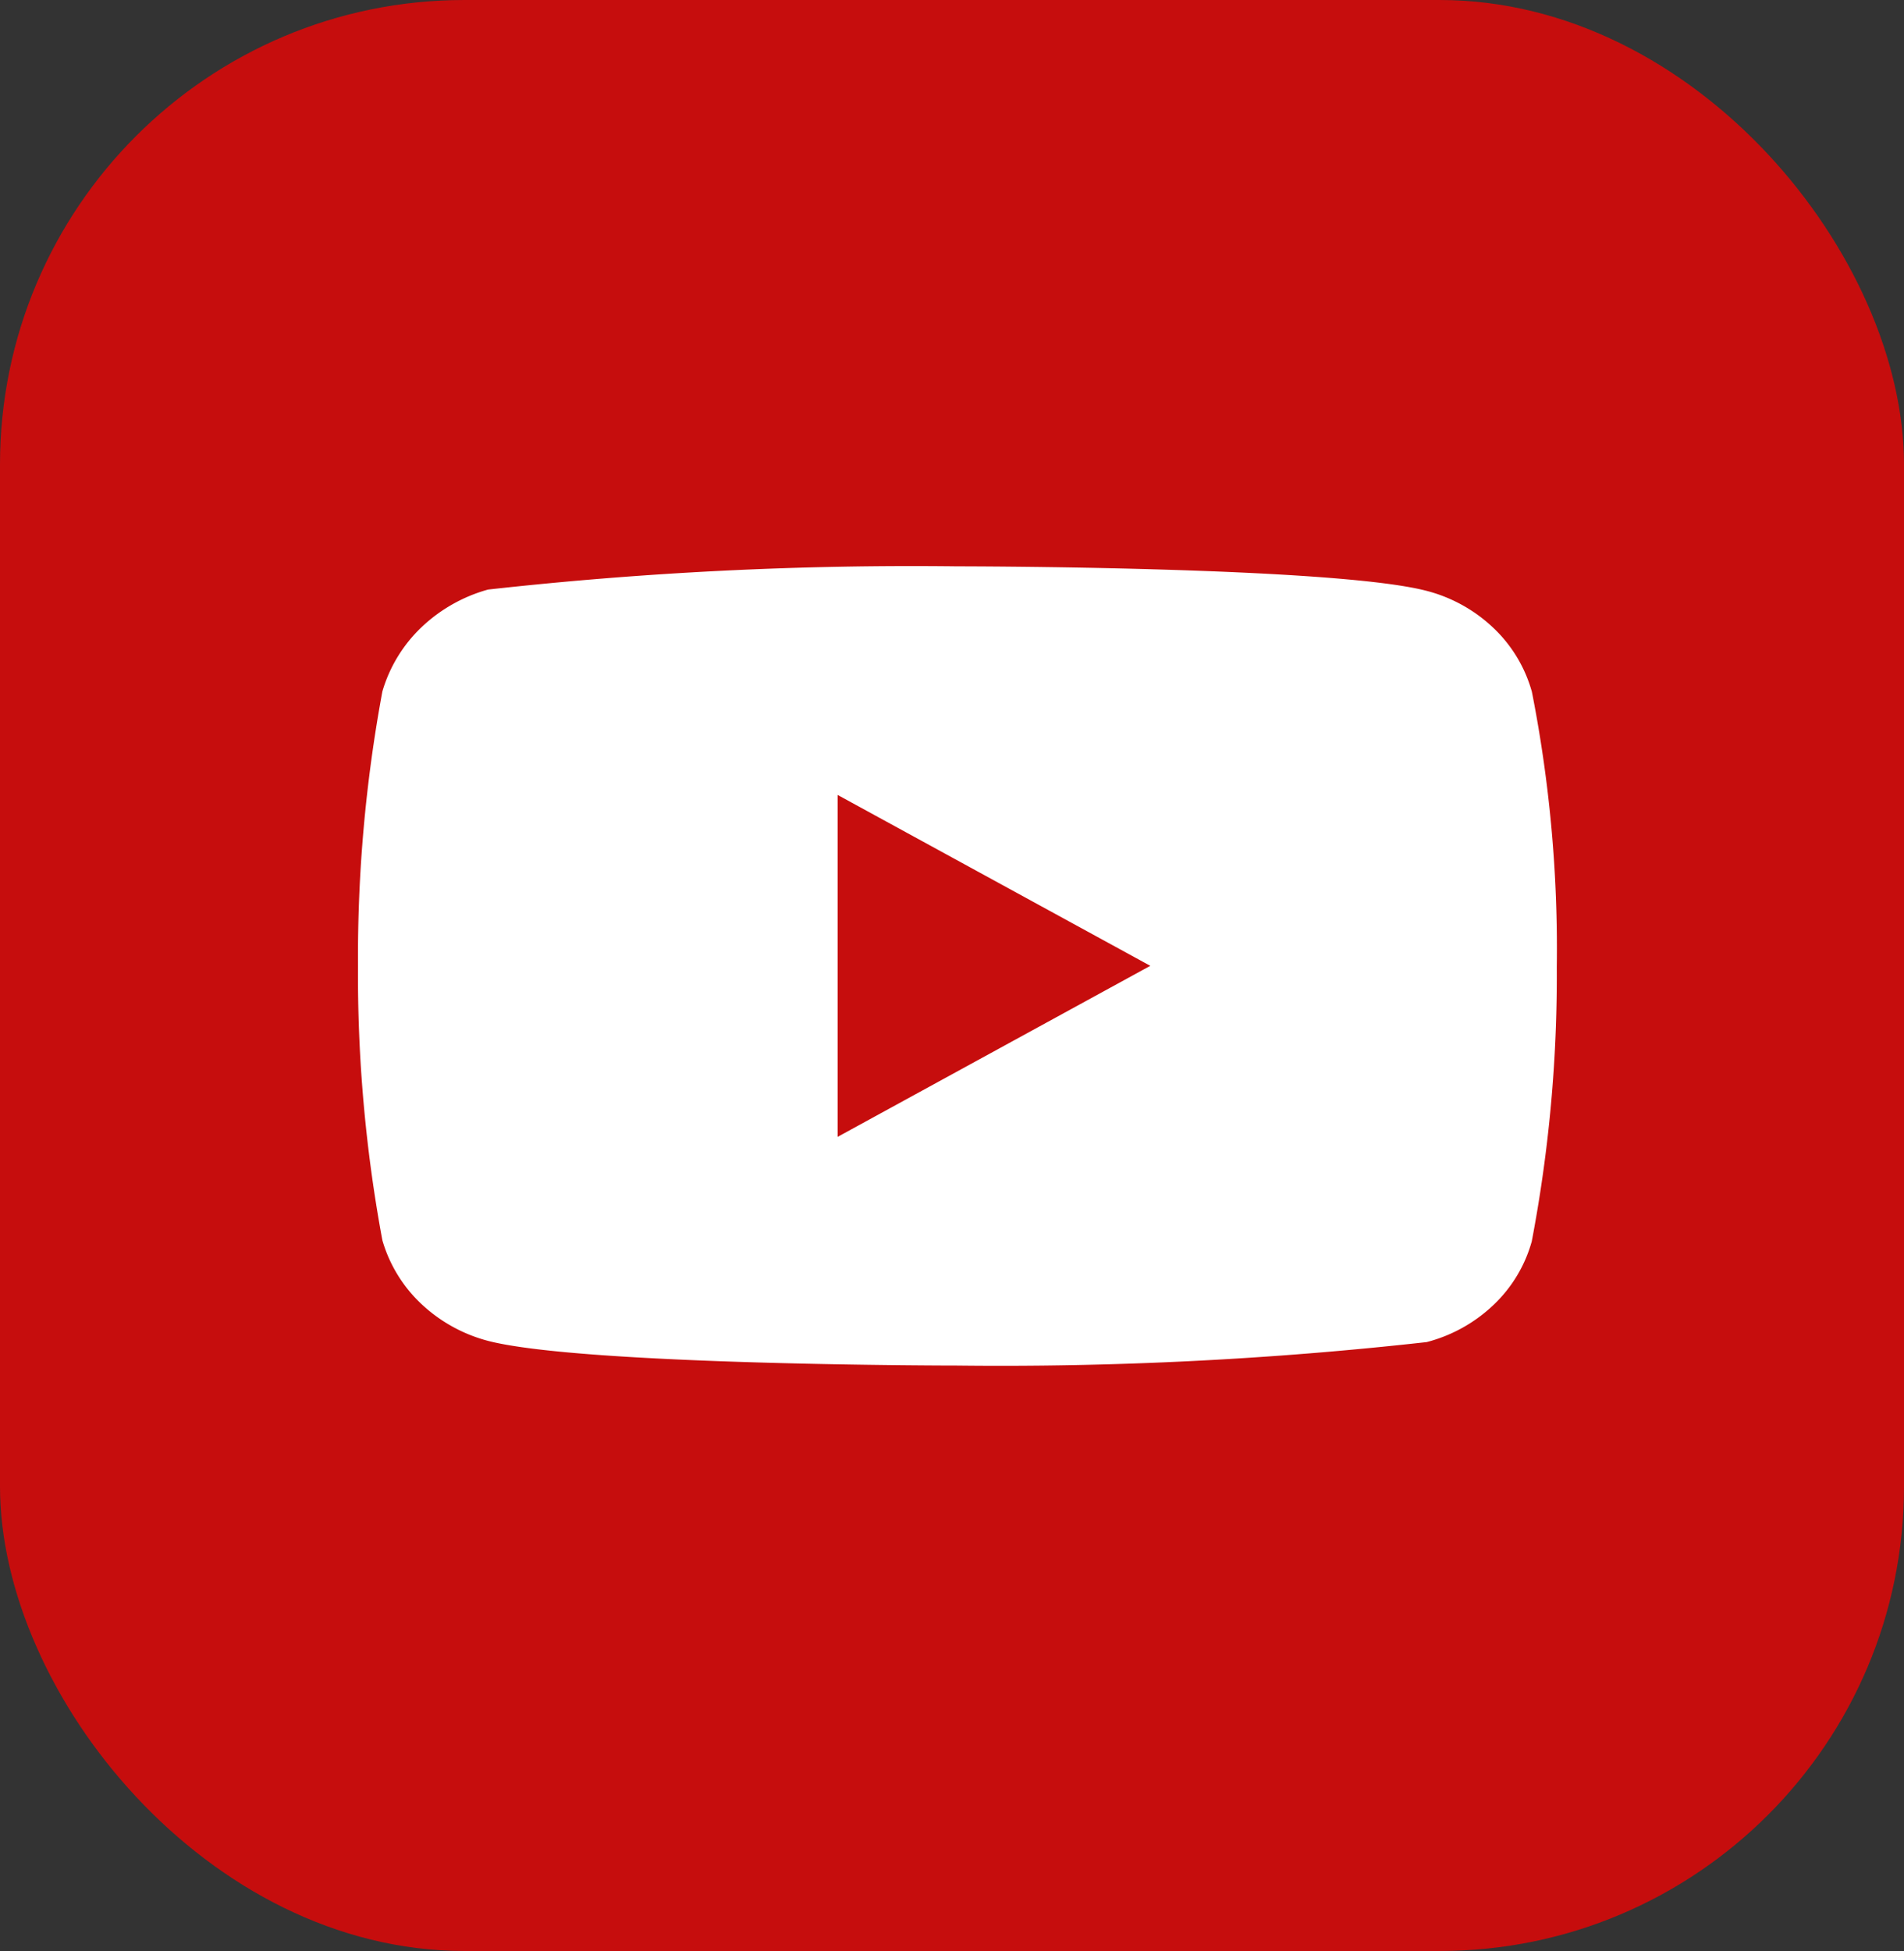 <svg xmlns="http://www.w3.org/2000/svg" width="41" height="42" viewBox="0 0 41 42">
  <rect x="0" y="0" width="41" height="42" fill="#333333" stroke="none"/>
  <g id="Group_129156" data-name="Group 129156" transform="translate(-0.178)">
    <g id="Group_129154" data-name="Group 129154" transform="translate(0)">
      <rect id="Rectangle_19030" data-name="Rectangle 19030" width="41" height="42" rx="10" transform="translate(0.178)" fill="#c60d0d"/>
    </g>
    <path id="Icon_akar-youtube-fill" data-name="Icon akar-youtube-fill" d="M25.276,8.694a3,3,0,0,0-.824-1.366,3.281,3.281,0,0,0-1.439-.8C20.993,6,12.9,6,12.9,6A82.414,82.414,0,0,0,2.8,6.5a3.4,3.4,0,0,0-1.439.817A3.115,3.115,0,0,0,.525,8.693,31.289,31.289,0,0,0,0,14.6a31.232,31.232,0,0,0,.525,5.909,3.04,3.04,0,0,0,.834,1.365,3.329,3.329,0,0,0,1.442.8c2.047.531,10.1.531,10.1.531A82.6,82.6,0,0,0,23.013,22.7a3.281,3.281,0,0,0,1.439-.8,2.99,2.99,0,0,0,.823-1.366,30.525,30.525,0,0,0,.539-5.91,28.588,28.588,0,0,0-.538-5.934ZM10.328,18.285V10.921L17.061,14.6l-6.733,3.682Z" transform="translate(7.887 6.192)" fill="#fff"/>
  </g>
</svg>
